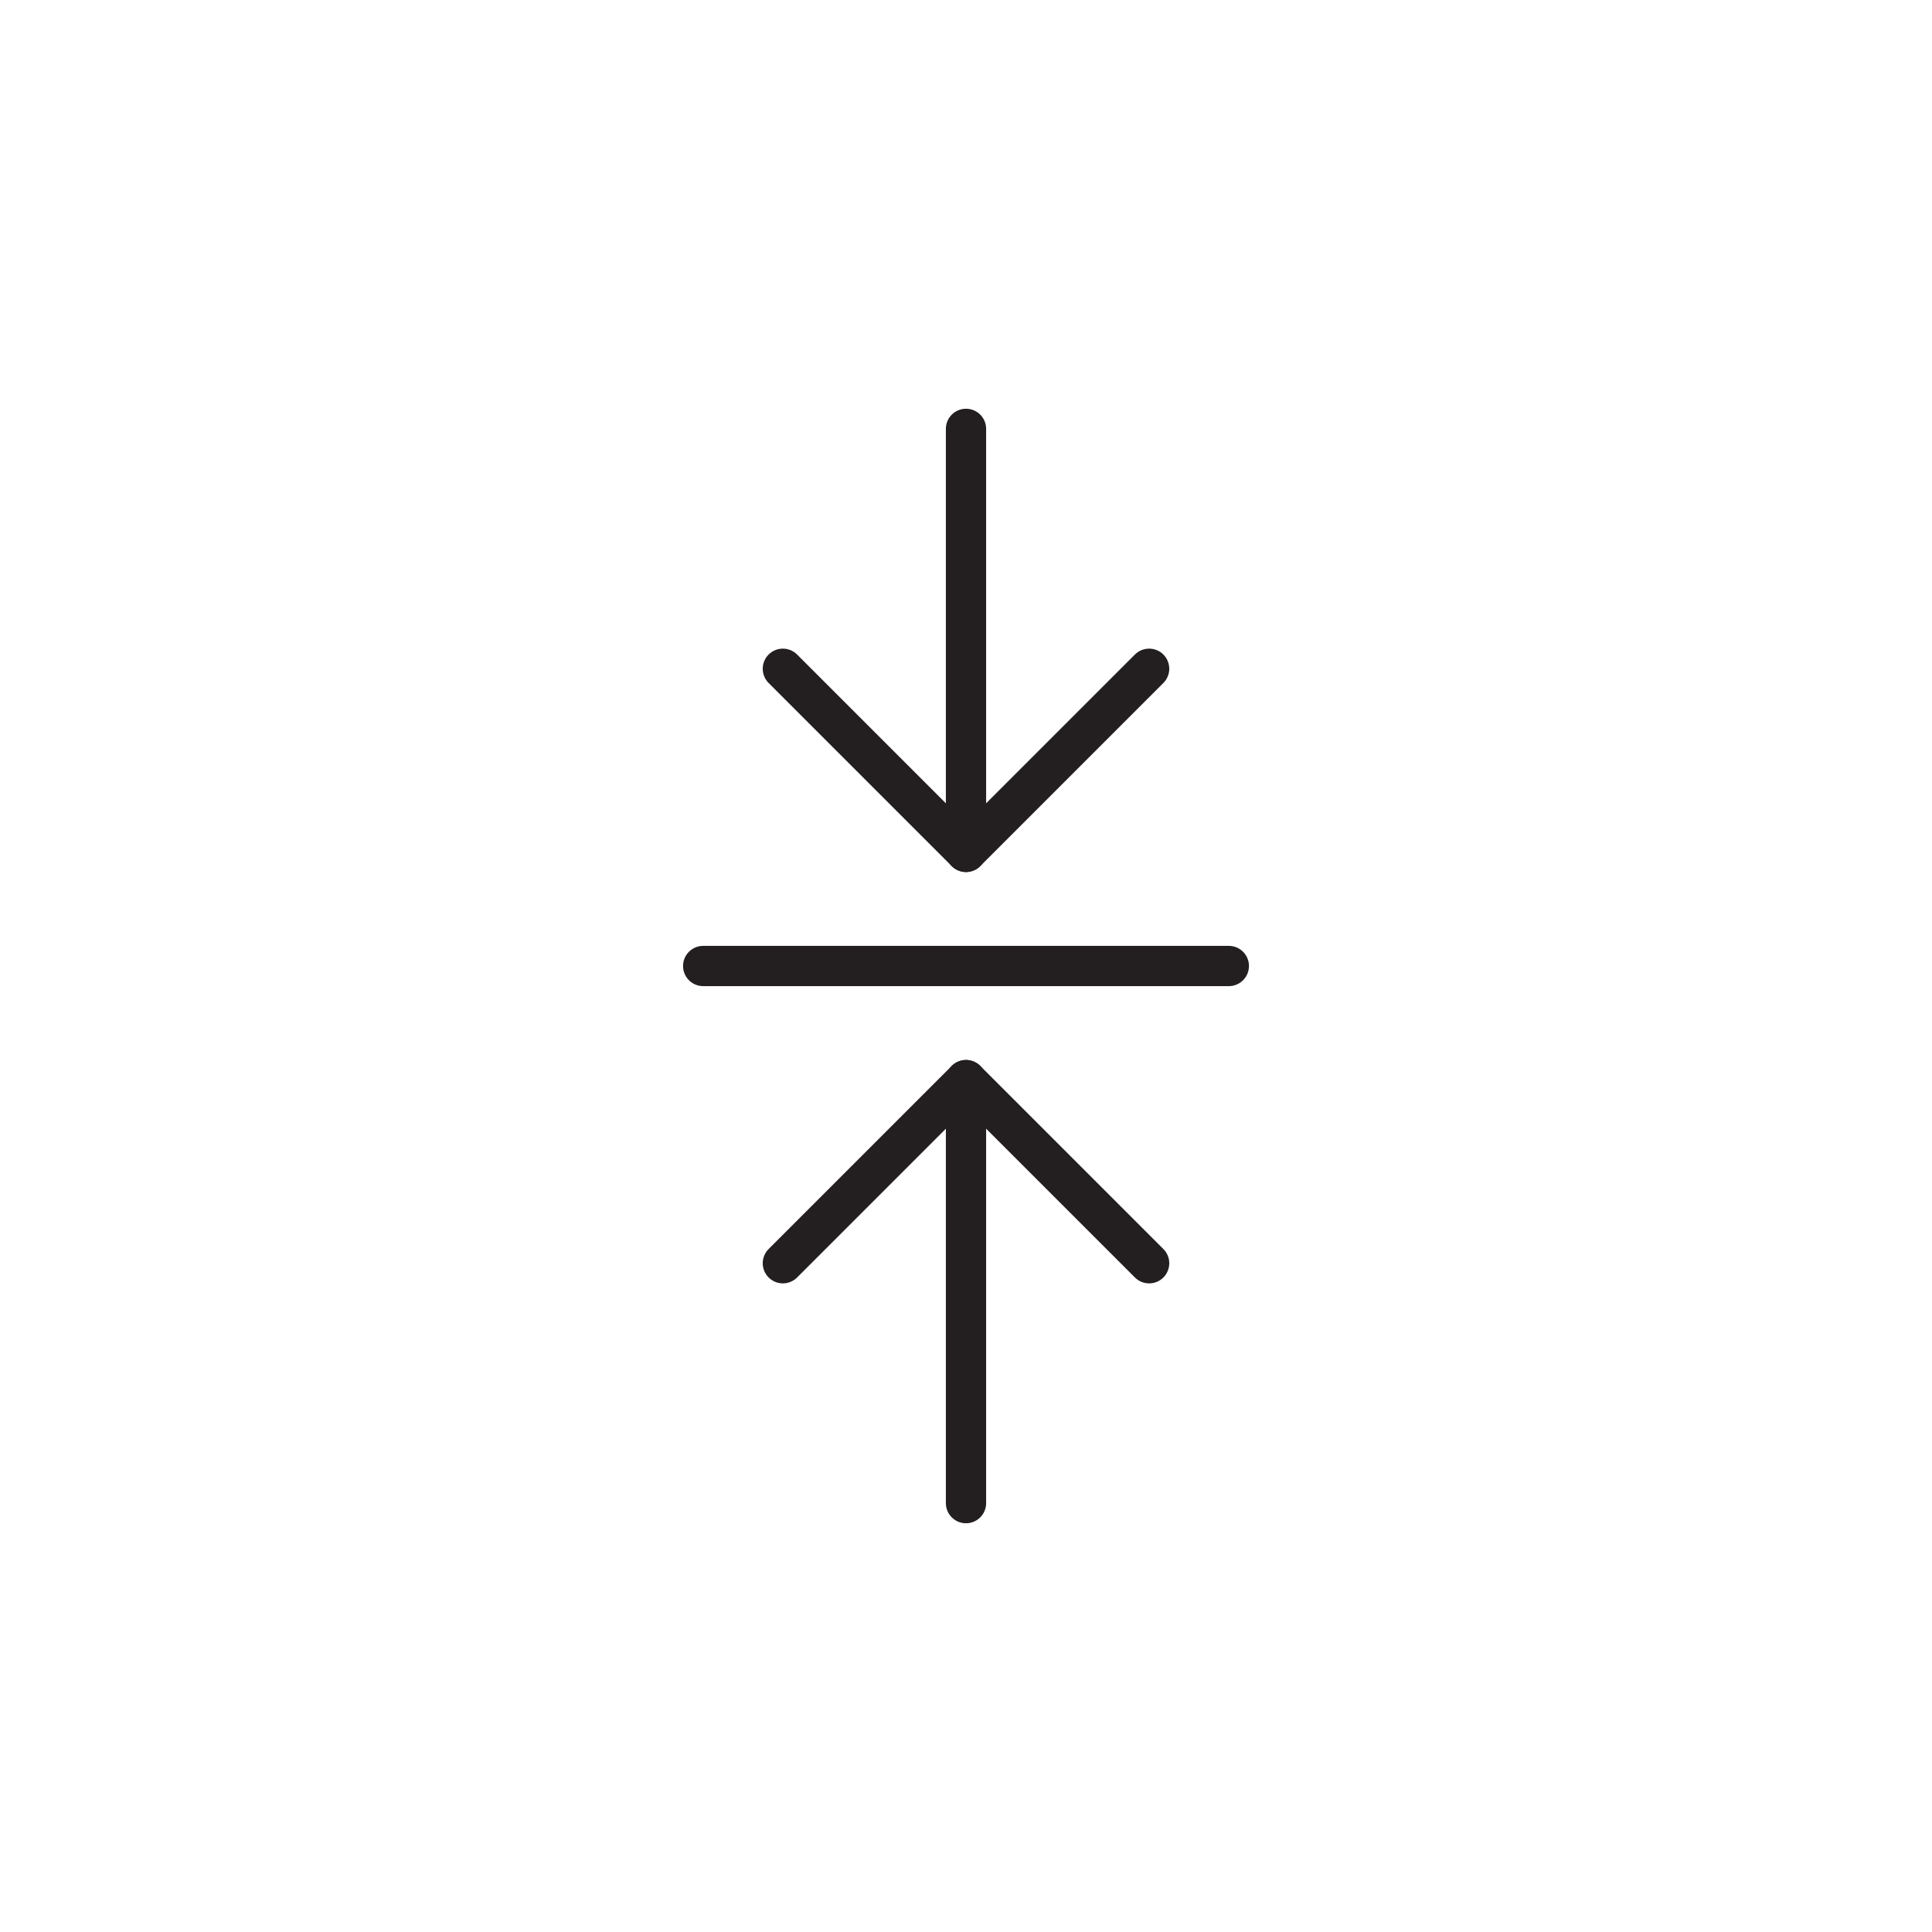 <?xml version="1.0" encoding="UTF-8"?>
<svg id="Layer_2" data-name="Layer 2" xmlns="http://www.w3.org/2000/svg" viewBox="0 0 96 96">
  <defs>
    <style>
      .cls-1 {
        stroke: #231f20;
        stroke-linecap: round;
        stroke-linejoin: round;
        stroke-width: 2px;
      }

      .cls-1, .cls-2 {
        fill: none;
      }
    </style>
  </defs>
  <g id="Graphics">
    <g>
      <circle class="cls-2" cx="48" cy="48" r="48"/>
      <g>
        <g>
          <polyline class="cls-1" points="38.9 62.77 48 53.67 57.1 62.77"/>
          <line class="cls-1" x1="48" y1="53.67" x2="48" y2="74.69"/>
        </g>
        <g>
          <polyline class="cls-1" points="57.1 33.23 48 42.33 38.9 33.23"/>
          <line class="cls-1" x1="48" y1="42.33" x2="48" y2="21.31"/>
        </g>
        <line class="cls-1" x1="34.94" y1="48" x2="61.06" y2="48"/>
      </g>
    </g>
  </g>
</svg>